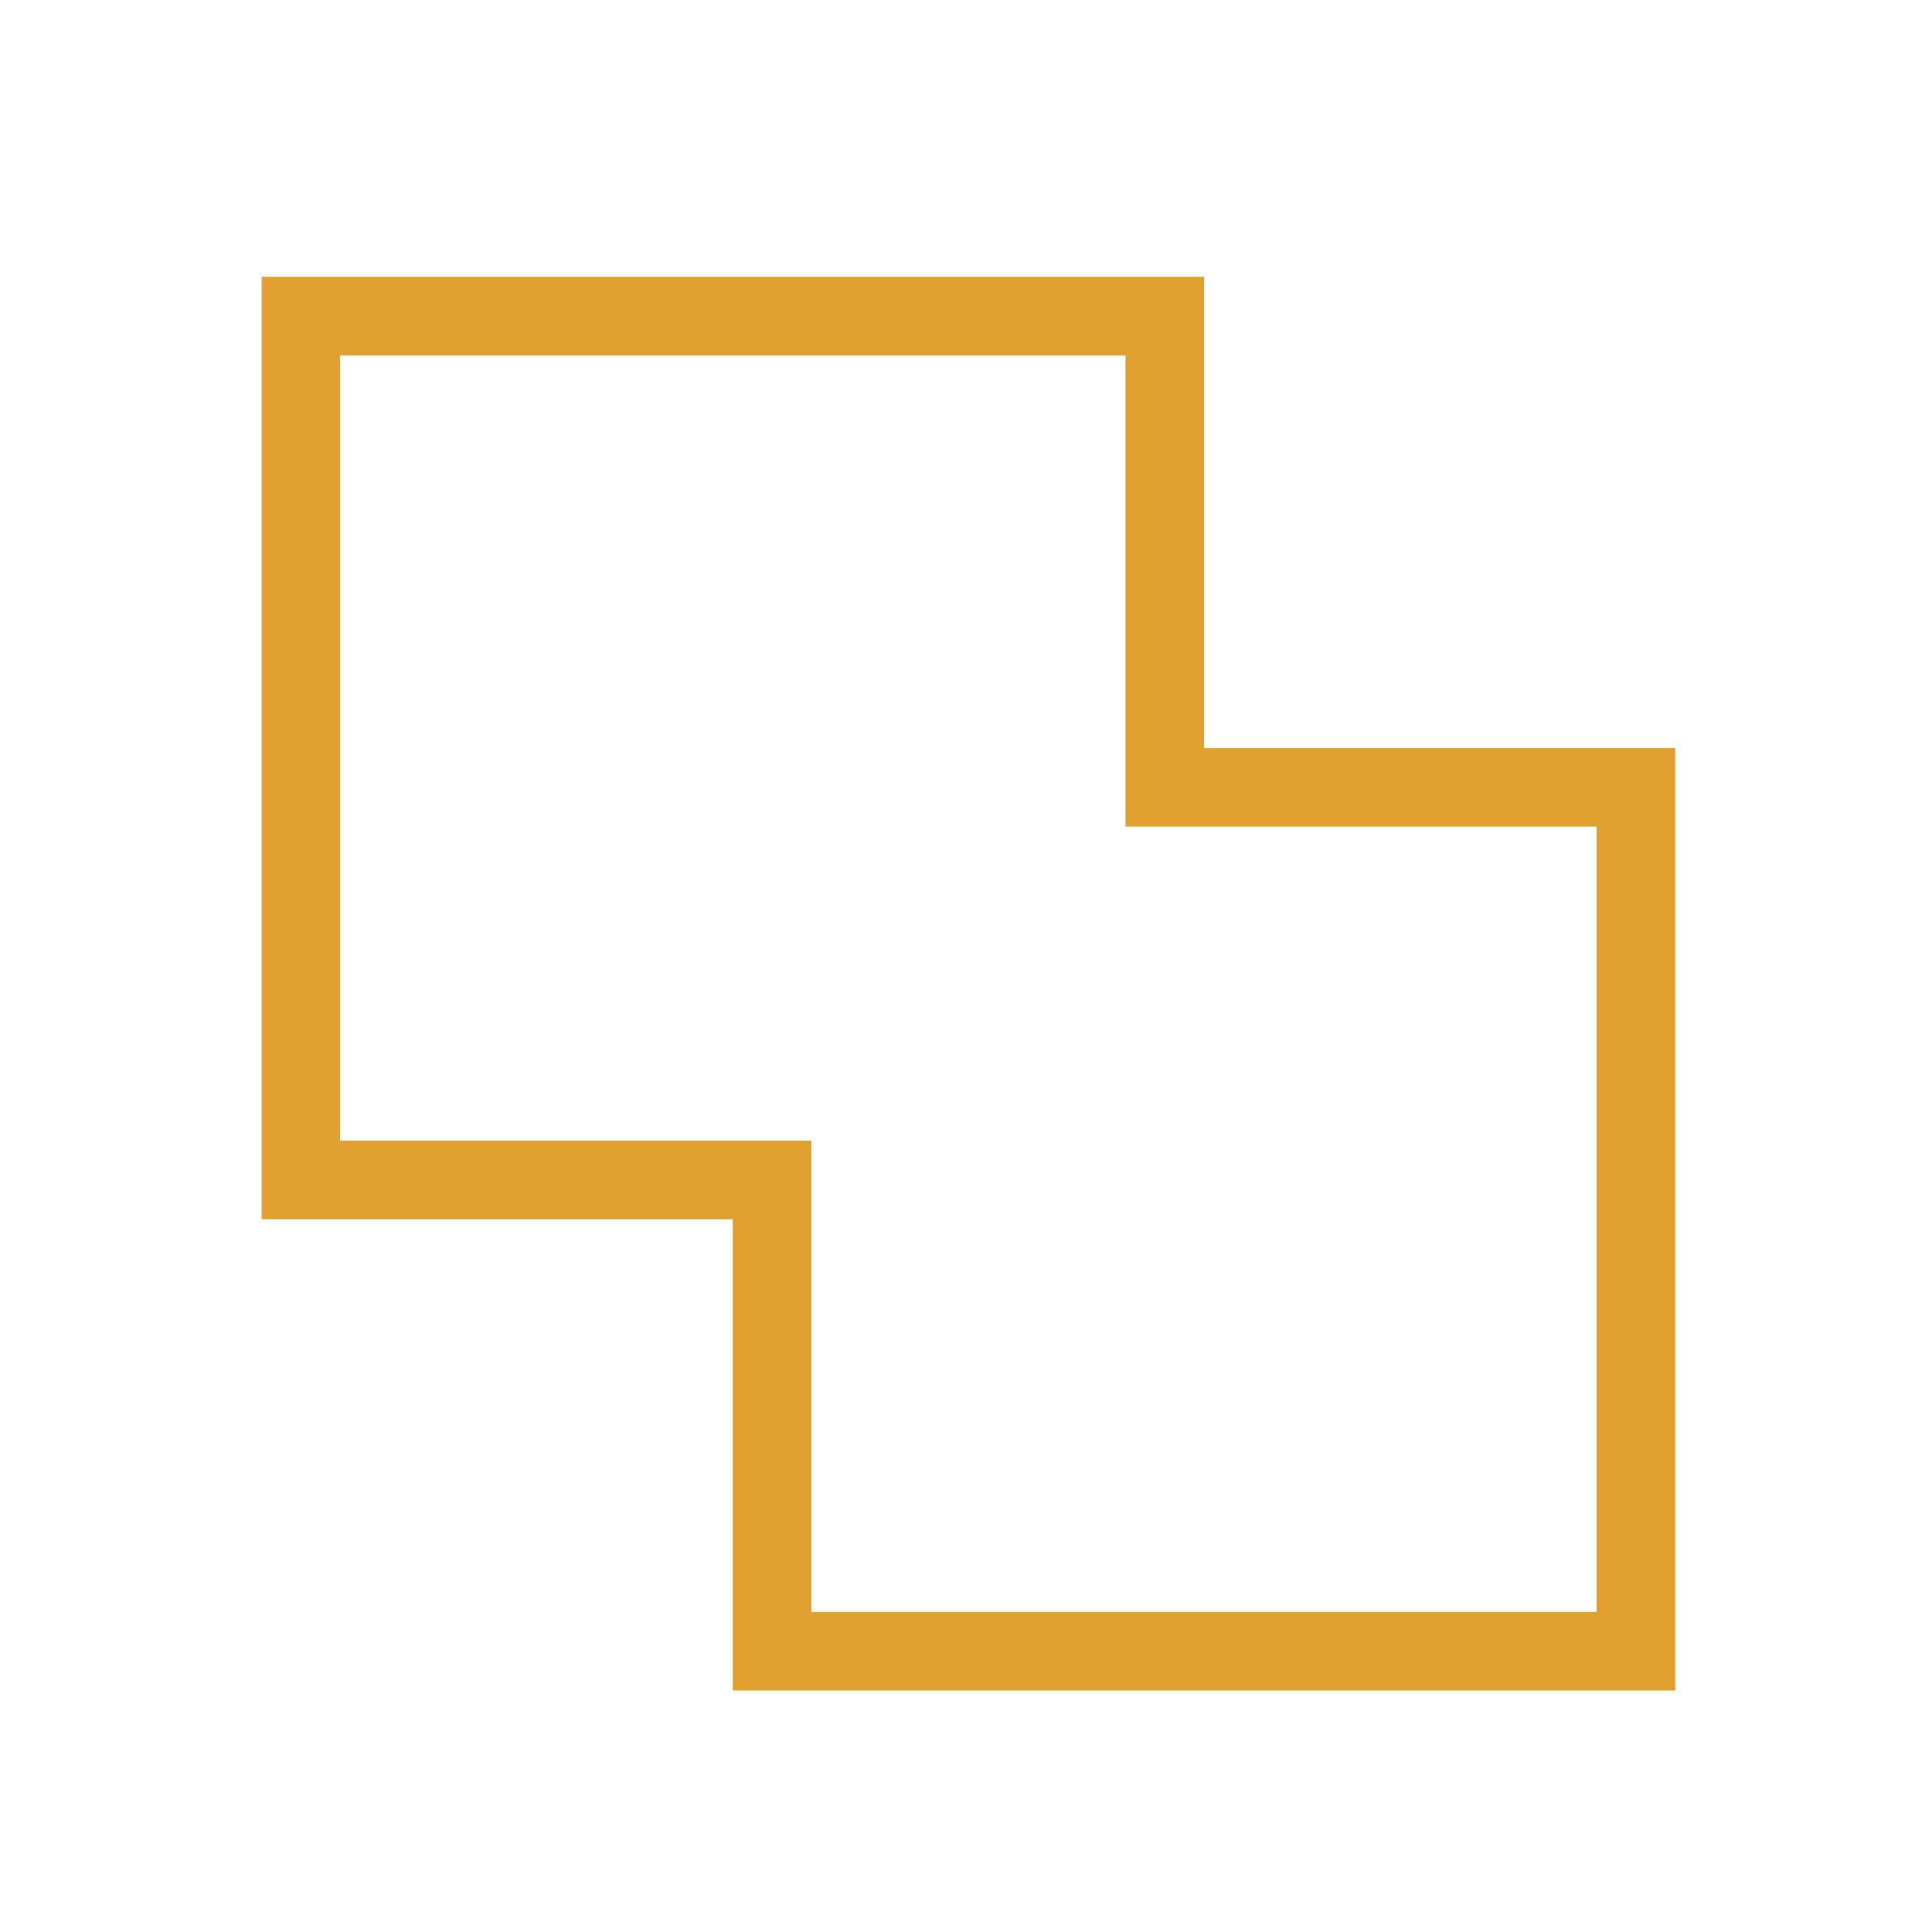 <svg width="41" height="41" viewBox="0 0 41 41" fill="none" xmlns="http://www.w3.org/2000/svg">
<mask id="mask0_12479_1848" style="mask-type:alpha" maskUnits="userSpaceOnUse" x="0" y="0" width="41" height="41">
<rect x="0.551" y="0.875" width="40" height="40" fill="#D9D9D9"/>
</mask>
<g mask="url(#mask0_12479_1848)">
<path d="M15.551 35.875V25.875H5.551V5.875H25.551V15.875H35.551V35.875H15.551ZM17.217 34.208H33.884V17.542H23.884V7.542H7.217V24.208H17.217V34.208Z" fill="#E1A131"/>
</g>
</svg>
